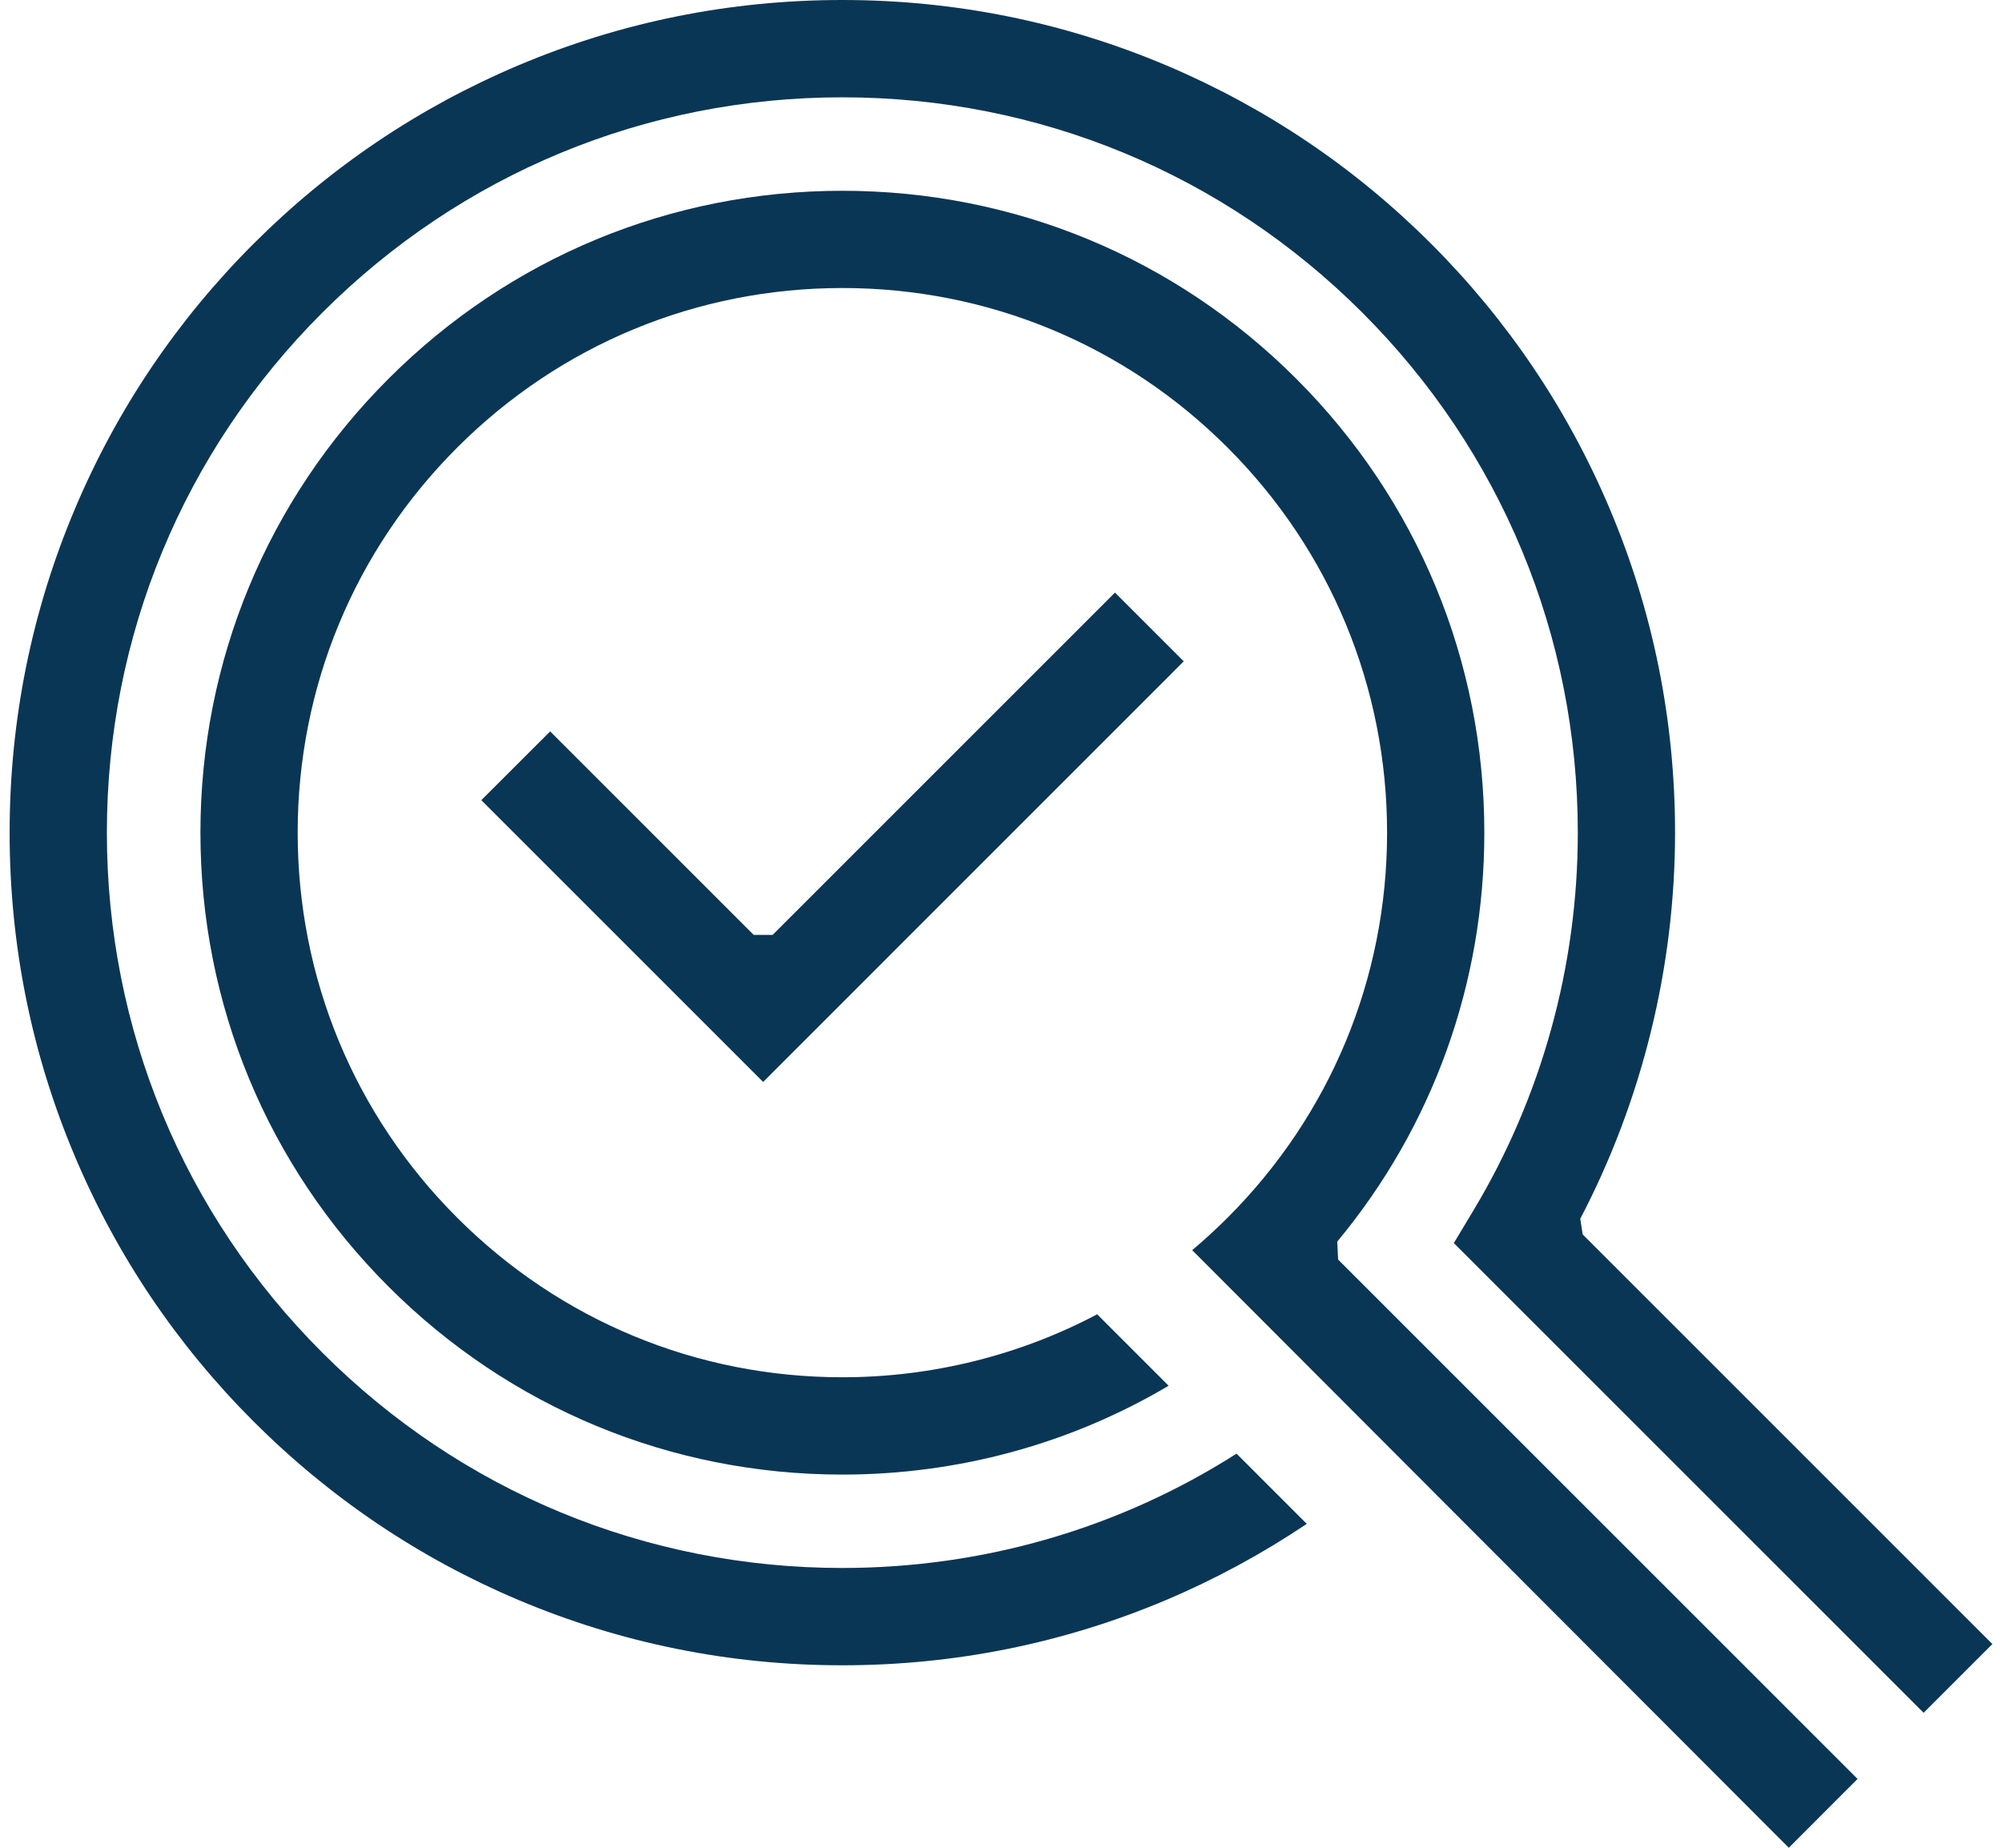 <svg xmlns="http://www.w3.org/2000/svg" width="26" height="24" viewBox="0 0 26 24" fill="none">
  <path d="M18.881 16.146L19.135 15.723C20.022 14.246 20.491 12.548 20.491 10.815C20.491 8.264 19.497 5.865 17.693 4.061C15.889 2.257 13.491 1.264 10.939 1.264C8.388 1.264 5.99 2.257 4.186 4.061C2.381 5.865 1.388 8.264 1.388 10.815C1.388 13.366 2.381 15.765 4.186 17.569C5.99 19.373 8.388 20.366 10.939 20.366C12.767 20.366 14.535 19.853 16.059 18.881L16.971 19.793C16.398 20.178 15.786 20.51 15.149 20.78C13.815 21.344 12.399 21.63 10.939 21.63C9.48 21.63 8.063 21.344 6.729 20.78C5.441 20.235 4.285 19.455 3.292 18.462C2.299 17.469 1.519 16.313 0.975 15.025C0.41 13.691 0.125 12.274 0.125 10.815C0.125 9.355 0.411 7.939 0.975 6.605C1.519 5.317 2.299 4.16 3.292 3.167C4.285 2.174 5.441 1.395 6.729 0.85C8.063 0.286 9.48 -0 10.939 -0C12.399 -0 13.815 0.286 15.149 0.85C16.437 1.395 17.594 2.174 18.587 3.167C19.58 4.16 20.359 5.317 20.904 6.605C21.468 7.938 21.754 9.355 21.754 10.815C21.754 12.558 21.328 14.292 20.523 15.83L20.554 16.033L25.875 21.354L24.982 22.247L18.881 16.146L18.881 16.146Z" fill="#0A3655"/>
  <path d="M15.483 16.238C15.643 16.103 15.796 15.963 15.942 15.817C17.278 14.481 18.014 12.705 18.014 10.815C18.014 8.926 17.278 7.149 15.942 5.813C14.606 4.477 12.829 3.741 10.94 3.741C9.05 3.741 7.274 4.477 5.938 5.813C4.602 7.149 3.866 8.926 3.866 10.815C3.866 12.705 4.602 14.481 5.938 15.817C7.274 17.153 9.05 17.889 10.94 17.889C12.097 17.889 13.238 17.606 14.249 17.071L15.177 17.999C13.901 18.755 12.441 19.153 10.94 19.153C8.713 19.153 6.619 18.285 5.045 16.711C3.47 15.136 2.603 13.042 2.603 10.815C2.603 8.588 3.47 6.495 5.045 4.92C6.619 3.345 8.713 2.478 10.94 2.478C13.167 2.478 15.261 3.345 16.835 4.92C18.41 6.495 19.277 8.588 19.277 10.815C19.277 11.79 19.112 12.743 18.786 13.648C18.461 14.549 17.984 15.383 17.367 16.127L17.378 16.36L24.124 23.106L23.231 24L15.483 16.238V16.238Z" fill="#0A3655"/>
  <path d="M6.251 10.393L7.145 9.5L9.788 12.143H10.034L14.48 7.697L15.373 8.59L9.911 14.053L6.251 10.393Z" fill="#0A3655"/>
</svg>